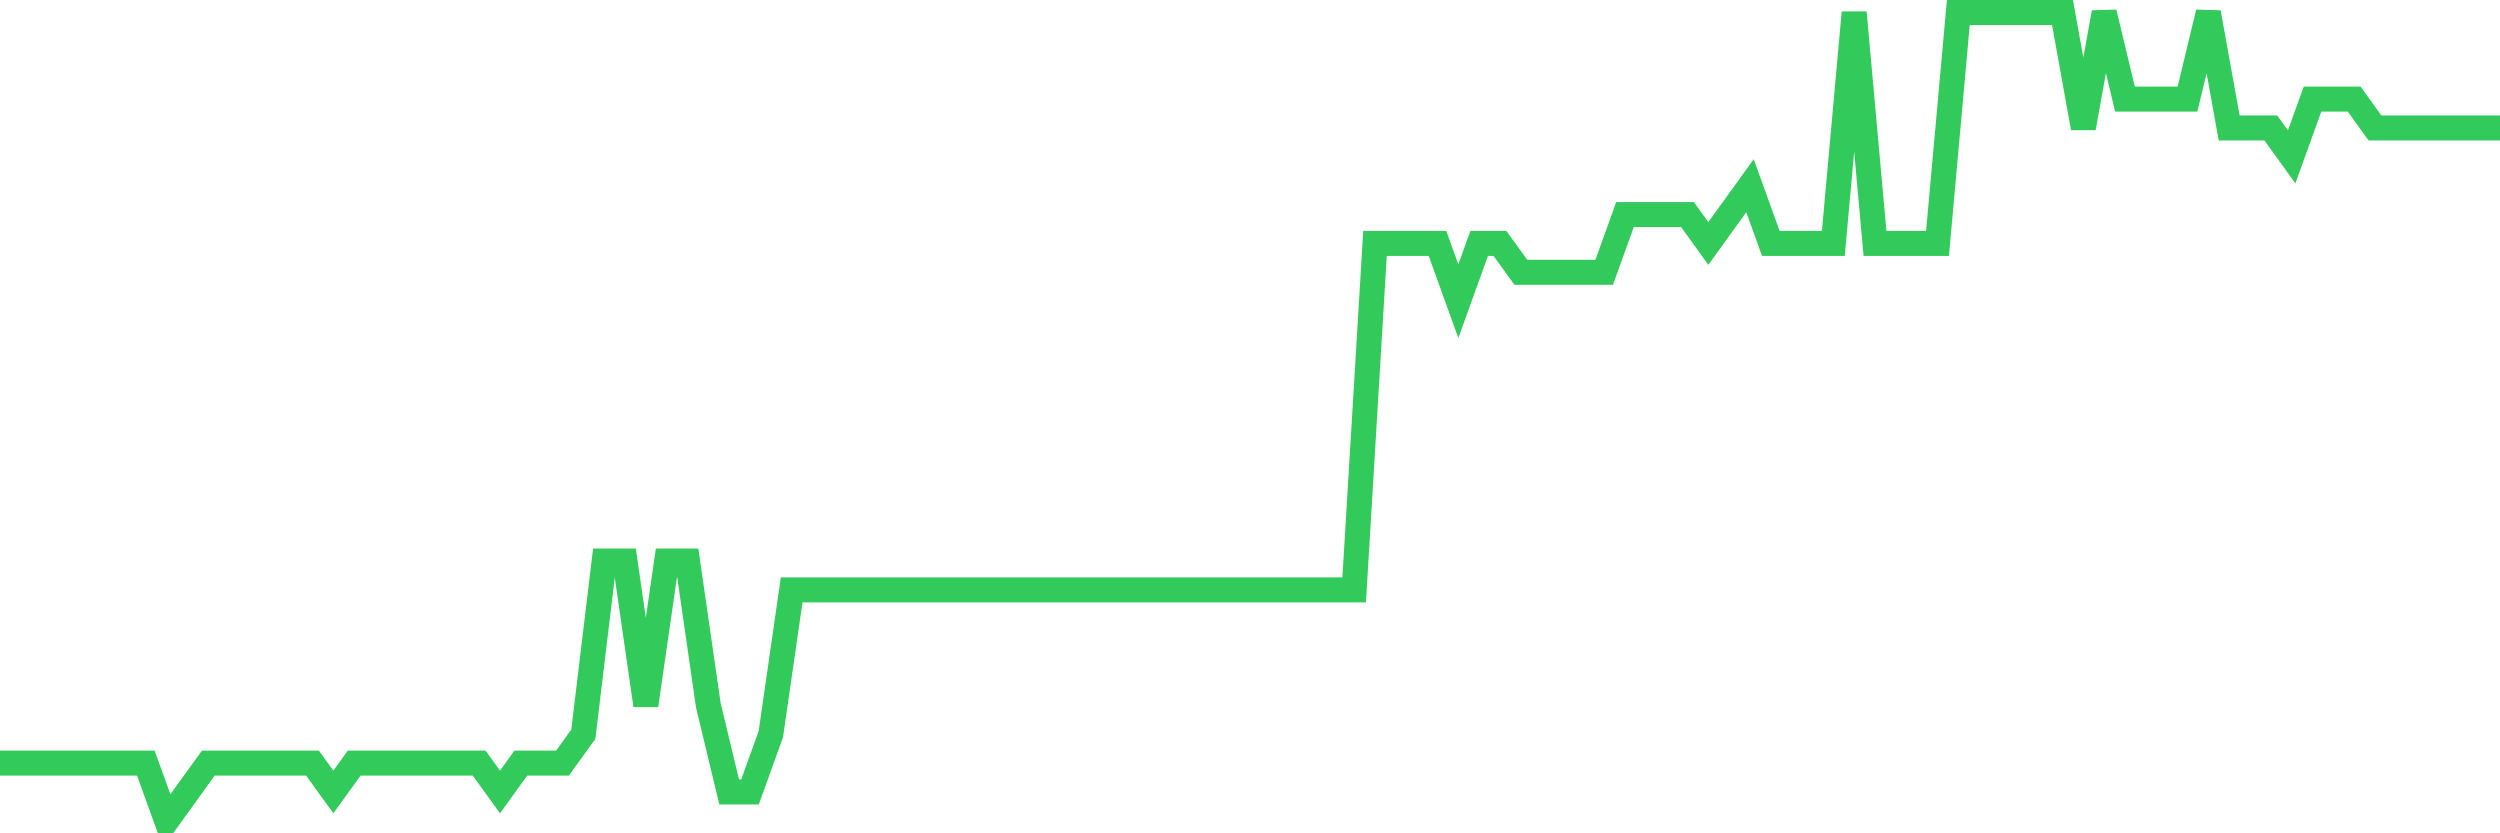 <svg
  xmlns="http://www.w3.org/2000/svg"
  xmlns:xlink="http://www.w3.org/1999/xlink"
  width="120"
  height="40"
  viewBox="0 0 120 40"
  preserveAspectRatio="none"
>
  <polyline
    points="0,36.629 1,36.629 2,36.629 3,36.629 4,36.629 5,36.629 6,36.629 7,36.629 8,39.4 9,38.014 10,36.629 11,36.629 12,36.629 13,36.629 14,36.629 15,36.629 16,38.014 17,36.629 18,36.629 19,36.629 20,36.629 21,36.629 22,36.629 23,36.629 24,38.014 25,36.629 26,36.629 27,36.629 28,35.243 29,26.929 30,26.929 31,33.857 32,26.929 33,26.929 34,33.857 35,38.014 36,38.014 37,35.243 38,28.314 39,28.314 40,28.314 41,28.314 42,28.314 43,28.314 44,28.314 45,28.314 46,28.314 47,28.314 48,28.314 49,28.314 50,28.314 51,28.314 52,28.314 53,28.314 54,28.314 55,28.314 56,28.314 57,28.314 58,28.314 59,28.314 60,28.314 61,28.314 62,28.314 63,28.314 64,28.314 65,28.314 66,11.686 67,11.686 68,11.686 69,11.686 70,14.457 71,11.686 72,11.686 73,13.071 74,13.071 75,13.071 76,13.071 77,13.071 78,10.3 79,10.3 80,10.3 81,10.3 82,11.686 83,10.3 84,8.914 85,11.686 86,11.686 87,11.686 88,11.686 89,0.6 90,11.686 91,11.686 92,11.686 93,11.686 94,0.6 95,0.6 96,0.6 97,0.6 98,0.6 99,0.6 100,6.143 101,0.6 102,4.757 103,4.757 104,4.757 105,4.757 106,0.6 107,6.143 108,6.143 109,6.143 110,7.529 111,4.757 112,4.757 113,4.757 114,6.143 115,6.143 116,6.143 117,6.143 118,6.143 119,6.143 120,6.143"
    fill="none"
    stroke="#32ca5b"
    stroke-width="1.2"
  >
  </polyline>
</svg>